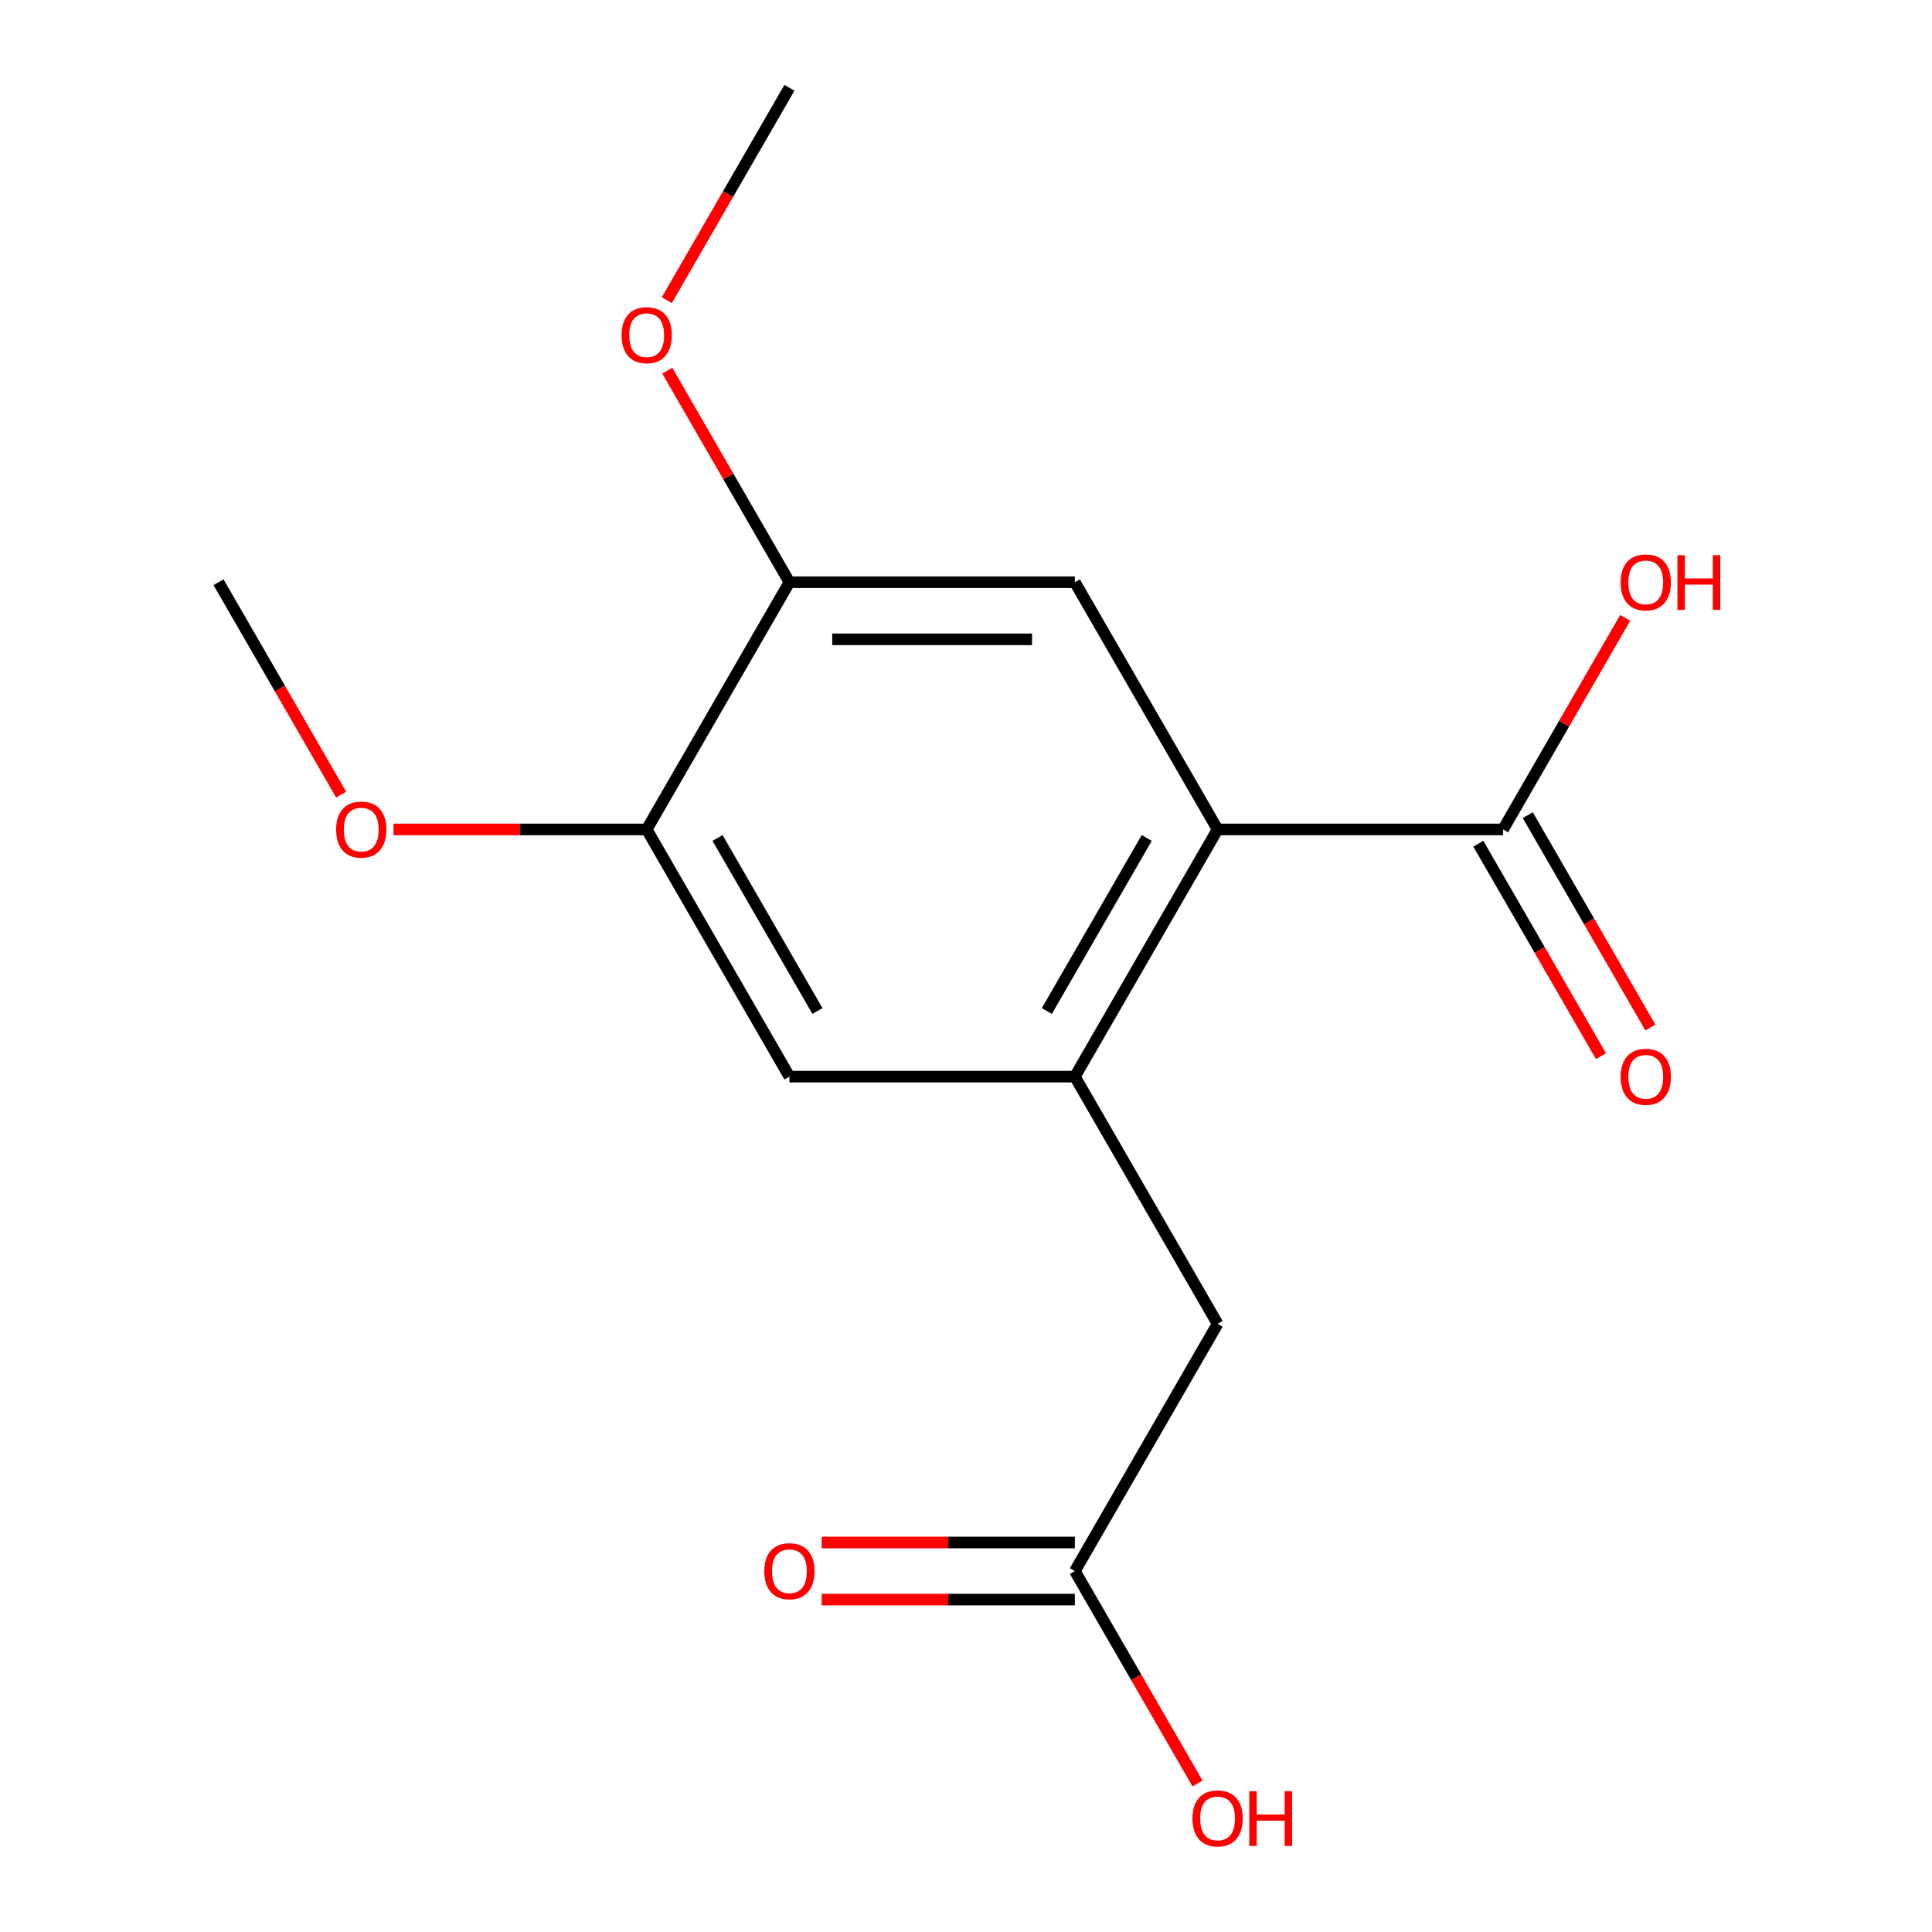 <?xml version='1.0' encoding='iso-8859-1'?>
<svg version='1.1' baseProfile='full'
              xmlns='http://www.w3.org/2000/svg'
                      xmlns:rdkit='http://www.rdkit.org/xml'
                      xmlns:xlink='http://www.w3.org/1999/xlink'
                  xml:space='preserve'
width='1000px' height='1000px' viewBox='0 0 1000 1000'>
<!-- END OF HEADER -->
<rect style='opacity:1.0;fill:#FFFFFF;stroke:none' width='1000' height='1000' x='0' y='0'> </rect>
<path class='bond-0' d='M 630.225,429.316 L 556.351,557.269' style='fill:none;fill-rule:evenodd;stroke:#000000;stroke-width:6px;stroke-linecap:butt;stroke-linejoin:miter;stroke-opacity:1' />
<path class='bond-0' d='M 593.553,433.734 L 541.841,523.301' style='fill:none;fill-rule:evenodd;stroke:#000000;stroke-width:6px;stroke-linecap:butt;stroke-linejoin:miter;stroke-opacity:1' />
<path class='bond-1' d='M 630.225,429.316 L 556.351,301.362' style='fill:none;fill-rule:evenodd;stroke:#000000;stroke-width:6px;stroke-linecap:butt;stroke-linejoin:miter;stroke-opacity:1' />
<path class='bond-2' d='M 630.225,429.316 L 777.973,429.316' style='fill:none;fill-rule:evenodd;stroke:#000000;stroke-width:6px;stroke-linecap:butt;stroke-linejoin:miter;stroke-opacity:1' />
<path class='bond-3' d='M 556.351,557.269 L 408.602,557.269' style='fill:none;fill-rule:evenodd;stroke:#000000;stroke-width:6px;stroke-linecap:butt;stroke-linejoin:miter;stroke-opacity:1' />
<path class='bond-6' d='M 556.351,557.269 L 630.225,685.223' style='fill:none;fill-rule:evenodd;stroke:#000000;stroke-width:6px;stroke-linecap:butt;stroke-linejoin:miter;stroke-opacity:1' />
<path class='bond-4' d='M 556.351,301.362 L 408.602,301.362' style='fill:none;fill-rule:evenodd;stroke:#000000;stroke-width:6px;stroke-linecap:butt;stroke-linejoin:miter;stroke-opacity:1' />
<path class='bond-4' d='M 534.188,330.911 L 430.765,330.911' style='fill:none;fill-rule:evenodd;stroke:#000000;stroke-width:6px;stroke-linecap:butt;stroke-linejoin:miter;stroke-opacity:1' />
<path class='bond-8' d='M 765.177,436.703 L 796.914,491.673' style='fill:none;fill-rule:evenodd;stroke:#000000;stroke-width:6px;stroke-linecap:butt;stroke-linejoin:miter;stroke-opacity:1' />
<path class='bond-8' d='M 796.914,491.673 L 828.651,546.643' style='fill:none;fill-rule:evenodd;stroke:#FF0000;stroke-width:6px;stroke-linecap:butt;stroke-linejoin:miter;stroke-opacity:1' />
<path class='bond-8' d='M 790.768,421.928 L 822.505,476.898' style='fill:none;fill-rule:evenodd;stroke:#000000;stroke-width:6px;stroke-linecap:butt;stroke-linejoin:miter;stroke-opacity:1' />
<path class='bond-8' d='M 822.505,476.898 L 854.242,531.868' style='fill:none;fill-rule:evenodd;stroke:#FF0000;stroke-width:6px;stroke-linecap:butt;stroke-linejoin:miter;stroke-opacity:1' />
<path class='bond-10' d='M 777.973,429.316 L 809.583,374.566' style='fill:none;fill-rule:evenodd;stroke:#000000;stroke-width:6px;stroke-linecap:butt;stroke-linejoin:miter;stroke-opacity:1' />
<path class='bond-10' d='M 809.583,374.566 L 841.193,319.816' style='fill:none;fill-rule:evenodd;stroke:#FF0000;stroke-width:6px;stroke-linecap:butt;stroke-linejoin:miter;stroke-opacity:1' />
<path class='bond-16' d='M 408.602,557.269 L 334.728,429.316' style='fill:none;fill-rule:evenodd;stroke:#000000;stroke-width:6px;stroke-linecap:butt;stroke-linejoin:miter;stroke-opacity:1' />
<path class='bond-16' d='M 423.112,523.301 L 371.4,433.734' style='fill:none;fill-rule:evenodd;stroke:#000000;stroke-width:6px;stroke-linecap:butt;stroke-linejoin:miter;stroke-opacity:1' />
<path class='bond-5' d='M 408.602,301.362 L 334.728,429.316' style='fill:none;fill-rule:evenodd;stroke:#000000;stroke-width:6px;stroke-linecap:butt;stroke-linejoin:miter;stroke-opacity:1' />
<path class='bond-12' d='M 408.602,301.362 L 376.992,246.612' style='fill:none;fill-rule:evenodd;stroke:#000000;stroke-width:6px;stroke-linecap:butt;stroke-linejoin:miter;stroke-opacity:1' />
<path class='bond-12' d='M 376.992,246.612 L 345.383,191.862' style='fill:none;fill-rule:evenodd;stroke:#FF0000;stroke-width:6px;stroke-linecap:butt;stroke-linejoin:miter;stroke-opacity:1' />
<path class='bond-13' d='M 334.728,429.316 L 269.201,429.316' style='fill:none;fill-rule:evenodd;stroke:#000000;stroke-width:6px;stroke-linecap:butt;stroke-linejoin:miter;stroke-opacity:1' />
<path class='bond-13' d='M 269.201,429.316 L 203.674,429.316' style='fill:none;fill-rule:evenodd;stroke:#FF0000;stroke-width:6px;stroke-linecap:butt;stroke-linejoin:miter;stroke-opacity:1' />
<path class='bond-7' d='M 630.225,685.223 L 556.351,813.176' style='fill:none;fill-rule:evenodd;stroke:#000000;stroke-width:6px;stroke-linecap:butt;stroke-linejoin:miter;stroke-opacity:1' />
<path class='bond-9' d='M 556.351,798.402 L 490.823,798.402' style='fill:none;fill-rule:evenodd;stroke:#000000;stroke-width:6px;stroke-linecap:butt;stroke-linejoin:miter;stroke-opacity:1' />
<path class='bond-9' d='M 490.823,798.402 L 425.296,798.402' style='fill:none;fill-rule:evenodd;stroke:#FF0000;stroke-width:6px;stroke-linecap:butt;stroke-linejoin:miter;stroke-opacity:1' />
<path class='bond-9' d='M 556.351,827.951 L 490.823,827.951' style='fill:none;fill-rule:evenodd;stroke:#000000;stroke-width:6px;stroke-linecap:butt;stroke-linejoin:miter;stroke-opacity:1' />
<path class='bond-9' d='M 490.823,827.951 L 425.296,827.951' style='fill:none;fill-rule:evenodd;stroke:#FF0000;stroke-width:6px;stroke-linecap:butt;stroke-linejoin:miter;stroke-opacity:1' />
<path class='bond-11' d='M 556.351,813.176 L 588.087,868.146' style='fill:none;fill-rule:evenodd;stroke:#000000;stroke-width:6px;stroke-linecap:butt;stroke-linejoin:miter;stroke-opacity:1' />
<path class='bond-11' d='M 588.087,868.146 L 619.824,923.116' style='fill:none;fill-rule:evenodd;stroke:#FF0000;stroke-width:6px;stroke-linecap:butt;stroke-linejoin:miter;stroke-opacity:1' />
<path class='bond-14' d='M 345.129,155.394 L 376.865,100.425' style='fill:none;fill-rule:evenodd;stroke:#FF0000;stroke-width:6px;stroke-linecap:butt;stroke-linejoin:miter;stroke-opacity:1' />
<path class='bond-14' d='M 376.865,100.425 L 408.602,45.455' style='fill:none;fill-rule:evenodd;stroke:#000000;stroke-width:6px;stroke-linecap:butt;stroke-linejoin:miter;stroke-opacity:1' />
<path class='bond-15' d='M 176.58,411.302 L 144.843,356.332' style='fill:none;fill-rule:evenodd;stroke:#FF0000;stroke-width:6px;stroke-linecap:butt;stroke-linejoin:miter;stroke-opacity:1' />
<path class='bond-15' d='M 144.843,356.332 L 113.106,301.362' style='fill:none;fill-rule:evenodd;stroke:#000000;stroke-width:6px;stroke-linecap:butt;stroke-linejoin:miter;stroke-opacity:1' />
<path  class='atom-9' d='M 838.847 557.349
Q 838.847 550.549, 842.207 546.749
Q 845.567 542.949, 851.847 542.949
Q 858.127 542.949, 861.487 546.749
Q 864.847 550.549, 864.847 557.349
Q 864.847 564.229, 861.447 568.149
Q 858.047 572.029, 851.847 572.029
Q 845.607 572.029, 842.207 568.149
Q 838.847 564.269, 838.847 557.349
M 851.847 568.829
Q 856.167 568.829, 858.487 565.949
Q 860.847 563.029, 860.847 557.349
Q 860.847 551.789, 858.487 548.989
Q 856.167 546.149, 851.847 546.149
Q 847.527 546.149, 845.167 548.949
Q 842.847 551.749, 842.847 557.349
Q 842.847 563.069, 845.167 565.949
Q 847.527 568.829, 851.847 568.829
' fill='#FF0000'/>
<path  class='atom-10' d='M 395.602 813.256
Q 395.602 806.456, 398.962 802.656
Q 402.322 798.856, 408.602 798.856
Q 414.882 798.856, 418.242 802.656
Q 421.602 806.456, 421.602 813.256
Q 421.602 820.136, 418.202 824.056
Q 414.802 827.936, 408.602 827.936
Q 402.362 827.936, 398.962 824.056
Q 395.602 820.176, 395.602 813.256
M 408.602 824.736
Q 412.922 824.736, 415.242 821.856
Q 417.602 818.936, 417.602 813.256
Q 417.602 807.696, 415.242 804.896
Q 412.922 802.056, 408.602 802.056
Q 404.282 802.056, 401.922 804.856
Q 399.602 807.656, 399.602 813.256
Q 399.602 818.976, 401.922 821.856
Q 404.282 824.736, 408.602 824.736
' fill='#FF0000'/>
<path  class='atom-11' d='M 838.847 301.442
Q 838.847 294.642, 842.207 290.842
Q 845.567 287.042, 851.847 287.042
Q 858.127 287.042, 861.487 290.842
Q 864.847 294.642, 864.847 301.442
Q 864.847 308.322, 861.447 312.242
Q 858.047 316.122, 851.847 316.122
Q 845.607 316.122, 842.207 312.242
Q 838.847 308.362, 838.847 301.442
M 851.847 312.922
Q 856.167 312.922, 858.487 310.042
Q 860.847 307.122, 860.847 301.442
Q 860.847 295.882, 858.487 293.082
Q 856.167 290.242, 851.847 290.242
Q 847.527 290.242, 845.167 293.042
Q 842.847 295.842, 842.847 301.442
Q 842.847 307.162, 845.167 310.042
Q 847.527 312.922, 851.847 312.922
' fill='#FF0000'/>
<path  class='atom-11' d='M 868.247 287.362
L 872.087 287.362
L 872.087 299.402
L 886.567 299.402
L 886.567 287.362
L 890.407 287.362
L 890.407 315.682
L 886.567 315.682
L 886.567 302.602
L 872.087 302.602
L 872.087 315.682
L 868.247 315.682
L 868.247 287.362
' fill='#FF0000'/>
<path  class='atom-12' d='M 617.225 941.21
Q 617.225 934.41, 620.585 930.61
Q 623.945 926.81, 630.225 926.81
Q 636.505 926.81, 639.865 930.61
Q 643.225 934.41, 643.225 941.21
Q 643.225 948.09, 639.825 952.01
Q 636.425 955.89, 630.225 955.89
Q 623.985 955.89, 620.585 952.01
Q 617.225 948.13, 617.225 941.21
M 630.225 952.69
Q 634.545 952.69, 636.865 949.81
Q 639.225 946.89, 639.225 941.21
Q 639.225 935.65, 636.865 932.85
Q 634.545 930.01, 630.225 930.01
Q 625.905 930.01, 623.545 932.81
Q 621.225 935.61, 621.225 941.21
Q 621.225 946.93, 623.545 949.81
Q 625.905 952.69, 630.225 952.69
' fill='#FF0000'/>
<path  class='atom-12' d='M 646.625 927.13
L 650.465 927.13
L 650.465 939.17
L 664.945 939.17
L 664.945 927.13
L 668.785 927.13
L 668.785 955.45
L 664.945 955.45
L 664.945 942.37
L 650.465 942.37
L 650.465 955.45
L 646.625 955.45
L 646.625 927.13
' fill='#FF0000'/>
<path  class='atom-13' d='M 321.728 173.488
Q 321.728 166.688, 325.088 162.888
Q 328.448 159.088, 334.728 159.088
Q 341.008 159.088, 344.368 162.888
Q 347.728 166.688, 347.728 173.488
Q 347.728 180.368, 344.328 184.288
Q 340.928 188.168, 334.728 188.168
Q 328.488 188.168, 325.088 184.288
Q 321.728 180.408, 321.728 173.488
M 334.728 184.968
Q 339.048 184.968, 341.368 182.088
Q 343.728 179.168, 343.728 173.488
Q 343.728 167.928, 341.368 165.128
Q 339.048 162.288, 334.728 162.288
Q 330.408 162.288, 328.048 165.088
Q 325.728 167.888, 325.728 173.488
Q 325.728 179.208, 328.048 182.088
Q 330.408 184.968, 334.728 184.968
' fill='#FF0000'/>
<path  class='atom-14' d='M 173.98 429.396
Q 173.98 422.596, 177.34 418.796
Q 180.7 414.996, 186.98 414.996
Q 193.26 414.996, 196.62 418.796
Q 199.98 422.596, 199.98 429.396
Q 199.98 436.276, 196.58 440.196
Q 193.18 444.076, 186.98 444.076
Q 180.74 444.076, 177.34 440.196
Q 173.98 436.316, 173.98 429.396
M 186.98 440.876
Q 191.3 440.876, 193.62 437.996
Q 195.98 435.076, 195.98 429.396
Q 195.98 423.836, 193.62 421.036
Q 191.3 418.196, 186.98 418.196
Q 182.66 418.196, 180.3 420.996
Q 177.98 423.796, 177.98 429.396
Q 177.98 435.116, 180.3 437.996
Q 182.66 440.876, 186.98 440.876
' fill='#FF0000'/>
</svg>
